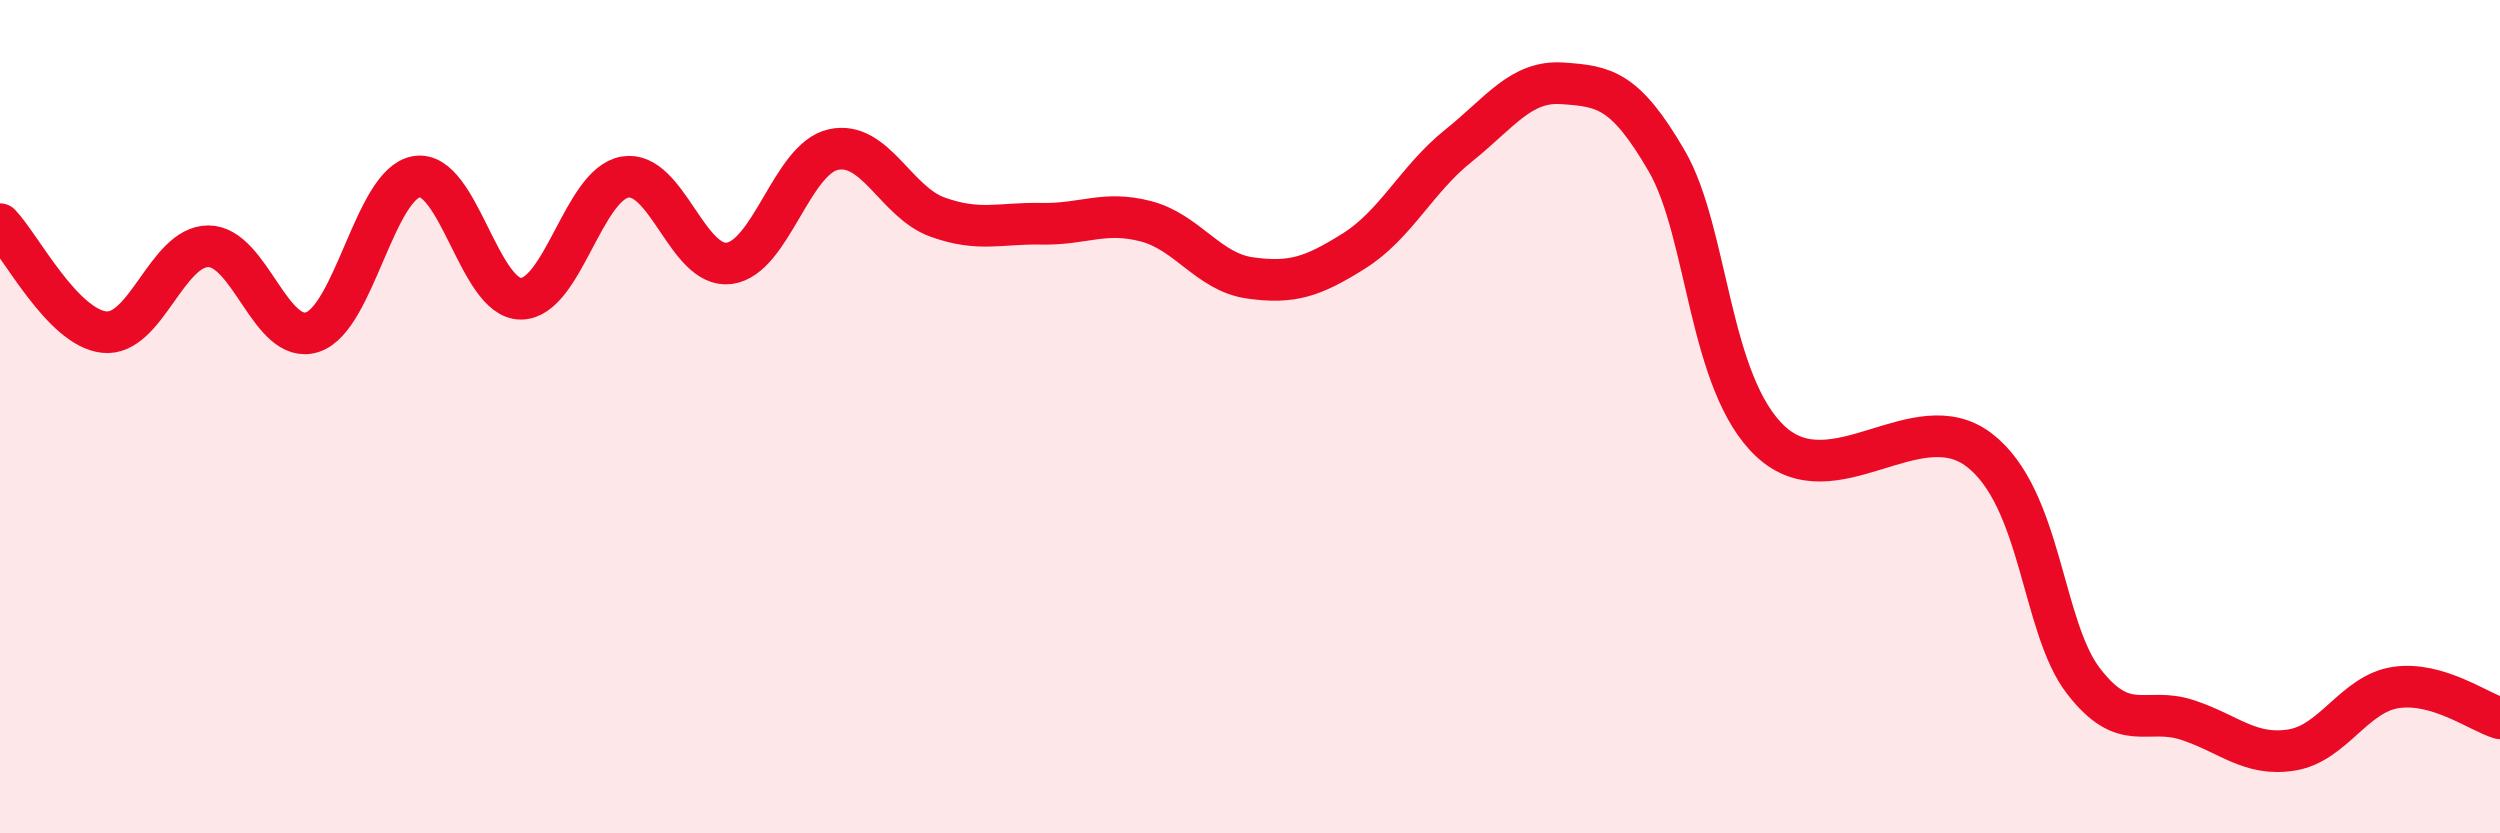 
    <svg width="60" height="20" viewBox="0 0 60 20" xmlns="http://www.w3.org/2000/svg">
      <path
        d="M 0,5.38 C 0.5,5.9 1.5,7.86 2.5,7.97 C 3.5,8.08 4,5.91 5,5.91 C 6,5.91 6.5,8.3 7.5,7.97 C 8.5,7.64 9,4.4 10,4.24 C 11,4.08 11.5,7.17 12.5,7.17 C 13.5,7.17 14,4.42 15,4.25 C 16,4.08 16.5,6.45 17.5,6.32 C 18.5,6.19 19,3.81 20,3.59 C 21,3.37 21.5,4.85 22.5,5.21 C 23.5,5.57 24,5.35 25,5.37 C 26,5.39 26.5,5.05 27.5,5.31 C 28.5,5.57 29,6.53 30,6.67 C 31,6.81 31.5,6.65 32.5,6.02 C 33.5,5.39 34,4.3 35,3.5 C 36,2.7 36.5,1.93 37.5,2 C 38.5,2.07 39,2.14 40,3.86 C 41,5.58 41,9.21 42.5,10.6 C 44,11.99 46,9.65 47.5,10.8 C 49,11.95 49,15.04 50,16.34 C 51,17.64 51.5,16.95 52.5,17.28 C 53.5,17.61 54,18.16 55,18 C 56,17.84 56.5,16.65 57.5,16.5 C 58.5,16.35 59.5,17.09 60,17.24L60 20L0 20Z"
        fill="#EB0A25"
        opacity="0.1"
        stroke-linecap="round"
        stroke-linejoin="round"
      />
      <path
        d="M 0,5.38 C 0.5,5.9 1.5,7.86 2.5,7.97 C 3.5,8.08 4,5.91 5,5.91 C 6,5.91 6.5,8.3 7.5,7.97 C 8.5,7.64 9,4.4 10,4.24 C 11,4.08 11.5,7.17 12.5,7.17 C 13.5,7.17 14,4.42 15,4.25 C 16,4.08 16.5,6.45 17.5,6.32 C 18.5,6.19 19,3.81 20,3.59 C 21,3.37 21.5,4.85 22.5,5.21 C 23.5,5.57 24,5.35 25,5.37 C 26,5.39 26.5,5.05 27.5,5.31 C 28.5,5.57 29,6.53 30,6.67 C 31,6.81 31.5,6.65 32.5,6.02 C 33.5,5.39 34,4.3 35,3.5 C 36,2.7 36.5,1.93 37.5,2 C 38.5,2.07 39,2.14 40,3.86 C 41,5.58 41,9.21 42.5,10.6 C 44,11.99 46,9.65 47.5,10.8 C 49,11.95 49,15.04 50,16.34 C 51,17.64 51.5,16.95 52.5,17.28 C 53.5,17.61 54,18.16 55,18 C 56,17.84 56.5,16.65 57.5,16.5 C 58.5,16.35 59.5,17.09 60,17.24"
        stroke="#EB0A25"
        stroke-width="1"
        fill="none"
        stroke-linecap="round"
        stroke-linejoin="round"
      />
    </svg>
  